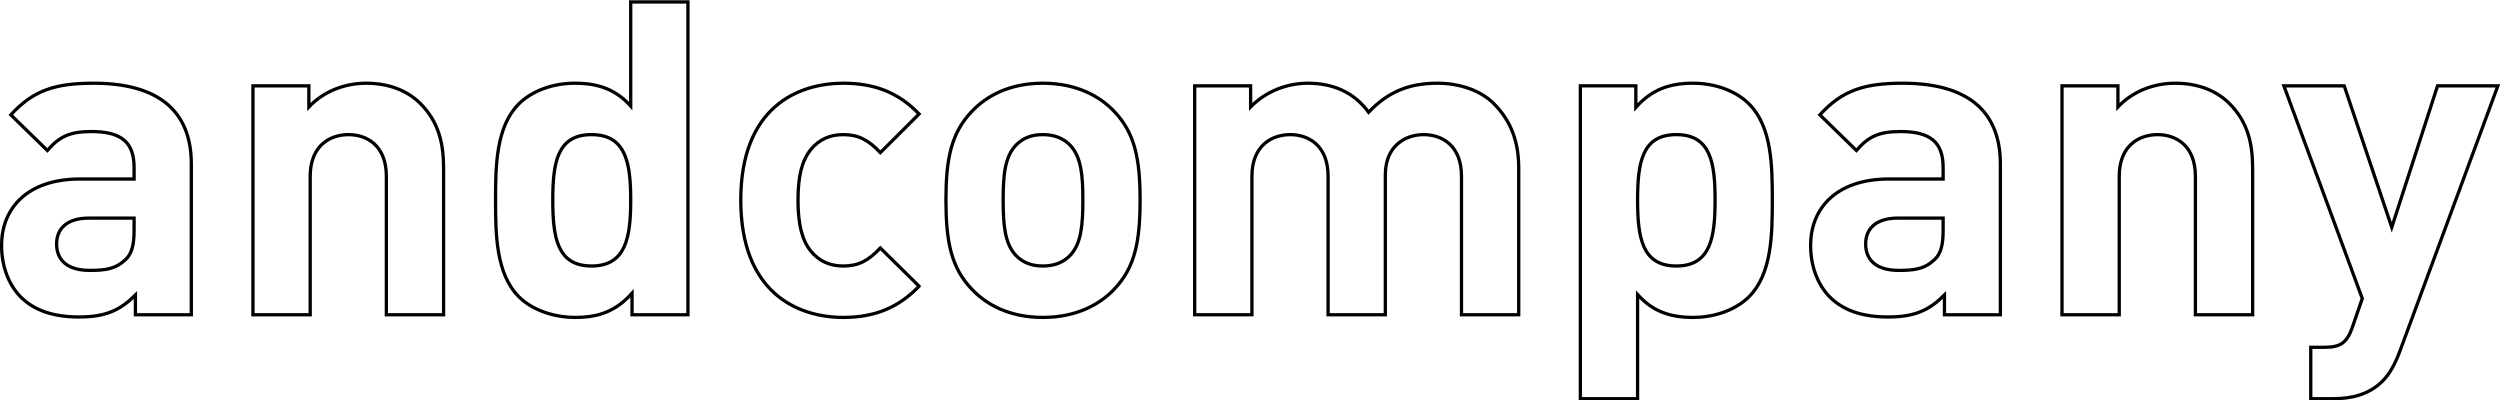 <?xml version="1.0" encoding="UTF-8" standalone="no"?>
<!-- Created with Inkscape (http://www.inkscape.org/) -->

<svg
   width="2000"
   height="320"
   viewBox="0 0 529.167 84.667"
   version="1.1"
   id="svg70442"
   inkscape:version="1.2.2 (732a01da63, 2022-12-09)"
   sodipodi:docname="pc_back_img.svg"
   xmlns:inkscape="http://www.inkscape.org/namespaces/inkscape"
   xmlns:sodipodi="http://sodipodi.sourceforge.net/DTD/sodipodi-0.dtd"
   xmlns="http://www.w3.org/2000/svg"
   xmlns:svg="http://www.w3.org/2000/svg">
  <sodipodi:namedview
     id="namedview70444"
     pagecolor="#ffffff"
     bordercolor="#666666"
     borderopacity="1.0"
     inkscape:showpageshadow="2"
     inkscape:pageopacity="0.0"
     inkscape:pagecheckerboard="0"
     inkscape:deskcolor="#d1d1d1"
     inkscape:document-units="mm"
     showgrid="false"
     inkscape:zoom="0.26110523"
     inkscape:cx="1200.6653"
     inkscape:cy="42.128608"
     inkscape:window-width="1920"
     inkscape:window-height="1009"
     inkscape:window-x="-8"
     inkscape:window-y="-8"
     inkscape:window-maximized="1"
     inkscape:current-layer="layer1" />
  <defs
     id="defs70439" />
  <g
     inkscape:label="Layer 1"
     inkscape:groupmode="layer"
     id="layer1"
     transform="translate(142.464,-397.092)">
    <g
       aria-label="andcompany"
       transform="matrix(1.001,0,0,0.999,-0.041,-0.004)"
       id="text70565"
       style="font-weight:bold;font-size:93.096px;line-height:1.25;font-family:DIN;-inkscape-font-specification:'DIN Bold';fill:none;stroke:#000000;stroke-width:0.698">
      <path
         d="m -101.825,464.187 v -31.932 c 0,-11.358 -7.075,-17.13 -20.667,-17.13 -8.099,0 -12.754,1.49 -17.502,6.703 l 7.727,7.541 c 2.514,-2.886 4.655,-4.003 9.31,-4.003 6.424,0 9.03,2.327 9.03,7.634 v 2.421 h -11.451 c -11.265,0 -16.571,6.331 -16.571,14.058 0,4.282 1.396,8.192 4.003,10.892 2.886,2.886 6.889,4.282 12.382,4.282 5.586,0 8.658,-1.396 11.916,-4.655 v 4.189 z m -12.103,-17.874 c 0,2.979 -0.465,4.934 -1.769,6.144 -2.141,2.048 -4.282,2.327 -7.634,2.327 -4.748,0 -6.982,-2.234 -6.982,-5.586 0,-3.445 2.421,-5.493 6.796,-5.493 h 9.589 z"
         id="path70594" />
      <path
         d="m -48.481,464.187 v -31.001 c 0,-5.306 -1.024,-9.868 -4.934,-13.778 -2.7,-2.7 -6.61,-4.282 -11.451,-4.282 -4.469,0 -8.937,1.676 -12.103,5.027 v -4.469 h -11.823 v 48.503 h 12.103 v -29.325 c 0,-6.61 4.282,-8.844 8.099,-8.844 3.817,0 8.006,2.234 8.006,8.844 v 29.325 z"
         id="path70596" />
      <path
         d="M 3.188,464.187 V 397.902 H -8.915 v 22.064 c -3.165,-3.538 -6.889,-4.841 -11.823,-4.841 -4.748,0 -9.123,1.676 -11.823,4.376 -4.841,4.841 -4.934,13.127 -4.934,20.388 0,7.262 0.093,15.64 4.934,20.481 2.7,2.7 7.168,4.376 11.916,4.376 5.12,0 8.658,-1.396 12.009,-5.12 v 4.562 z M -8.915,439.888 c 0,7.913 -1.024,13.964 -8.286,13.964 -7.262,0 -8.192,-6.051 -8.192,-13.964 0,-7.913 0.931,-13.871 8.192,-13.871 7.262,0 8.286,5.958 8.286,13.871 z"
         id="path70598" />
      <path
         d="m 52.063,458.135 -8.192,-8.099 c -2.514,2.7 -4.655,3.817 -7.82,3.817 -2.886,0 -5.12,-1.024 -6.889,-3.165 -1.862,-2.327 -2.7,-5.679 -2.7,-10.799 0,-5.12 0.838,-8.379 2.7,-10.706 1.769,-2.141 4.003,-3.165 6.889,-3.165 3.165,0 5.306,1.117 7.82,3.817 l 8.192,-8.192 c -4.282,-4.469 -9.31,-6.517 -16.013,-6.517 -9.682,0 -21.691,5.12 -21.691,24.764 0,19.643 12.009,24.857 21.691,24.857 6.703,0 11.73,-2.141 16.013,-6.61 z"
         id="path70600" />
      <path
         d="m 98.798,439.888 c 0,-8.751 -1.117,-14.244 -5.493,-18.805 -2.979,-3.165 -7.913,-5.958 -15.082,-5.958 -7.168,0 -12.009,2.793 -14.989,5.958 -4.376,4.562 -5.493,10.054 -5.493,18.805 0,8.844 1.117,14.337 5.493,18.899 2.979,3.165 7.82,5.958 14.989,5.958 7.168,0 12.103,-2.793 15.082,-5.958 4.376,-4.562 5.493,-10.054 5.493,-18.899 z m -12.103,0 c 0,5.027 -0.279,9.31 -2.793,11.823 -1.396,1.396 -3.258,2.141 -5.679,2.141 -2.421,0 -4.189,-0.745 -5.586,-2.141 -2.514,-2.514 -2.793,-6.796 -2.793,-11.823 0,-5.027 0.279,-9.217 2.793,-11.73 1.396,-1.396 3.165,-2.141 5.586,-2.141 2.421,0 4.282,0.745 5.679,2.141 2.514,2.514 2.793,6.703 2.793,11.73 z"
         id="path70602" />
      <path
         d="m 178.861,464.187 v -31.001 c 0,-5.306 -1.396,-9.868 -5.306,-13.778 -2.7,-2.7 -7.075,-4.282 -11.916,-4.282 -6.051,0 -10.427,1.862 -14.523,6.144 -3.072,-4.189 -7.448,-6.144 -12.847,-6.144 -4.469,0 -8.937,1.769 -12.103,5.027 v -4.469 h -11.823 v 48.503 h 12.103 v -29.325 c 0,-6.61 4.282,-8.844 8.099,-8.844 3.817,0 8.006,2.234 8.006,8.844 v 29.325 h 12.103 v -29.605 c 0,-6.331 4.376,-8.565 8.099,-8.565 3.817,0 8.006,2.234 8.006,8.844 v 29.325 z"
         id="path70604" />
      <path
         d="m 232.484,439.888 c 0,-7.262 -0.093,-15.547 -4.934,-20.388 -2.7,-2.7 -7.075,-4.376 -11.823,-4.376 -5.12,0 -8.751,1.396 -12.103,5.12 v -4.562 h -11.73 v 66.285 h 12.103 v -22.064 c 3.165,3.538 6.796,4.841 11.73,4.841 4.748,0 9.123,-1.676 11.823,-4.376 4.841,-4.841 4.934,-13.22 4.934,-20.481 z m -12.103,0 c 0,7.913 -0.931,13.964 -8.192,13.964 -7.262,0 -8.192,-6.051 -8.192,-13.964 0,-7.913 0.931,-13.871 8.192,-13.871 7.262,0 8.192,5.958 8.192,13.871 z"
         id="path70606" />
      <path
         d="m 280.708,464.187 v -31.932 c 0,-11.358 -7.075,-17.13 -20.667,-17.13 -8.099,0 -12.754,1.49 -17.502,6.703 l 7.727,7.541 c 2.514,-2.886 4.655,-4.003 9.31,-4.003 6.424,0 9.03,2.327 9.03,7.634 v 2.421 h -11.451 c -11.265,0 -16.571,6.331 -16.571,14.058 0,4.282 1.396,8.192 4.003,10.892 2.886,2.886 6.889,4.282 12.382,4.282 5.586,0 8.658,-1.396 11.916,-4.655 v 4.189 z m -12.103,-17.874 c 0,2.979 -0.465,4.934 -1.769,6.144 -2.141,2.048 -4.282,2.327 -7.634,2.327 -4.748,0 -6.982,-2.234 -6.982,-5.586 0,-3.445 2.421,-5.493 6.796,-5.493 h 9.589 z"
         id="path70608" />
      <path
         d="m 334.052,464.187 v -31.001 c 0,-5.306 -1.024,-9.868 -4.934,-13.778 -2.7,-2.7 -6.61,-4.282 -11.451,-4.282 -4.469,0 -8.937,1.676 -12.103,5.027 v -4.469 h -11.823 v 48.503 h 12.103 v -29.325 c 0,-6.61 4.282,-8.844 8.099,-8.844 3.817,0 8.006,2.234 8.006,8.844 v 29.325 z"
         id="path70610" />
      <path
         d="m 385.907,415.683 h -12.754 l -9.682,29.977 -10.054,-29.977 h -12.754 l 16.571,45.059 -2.048,5.958 c -1.21,3.538 -2.607,4.376 -6.051,4.376 h -2.793 v 10.892 h 4.748 c 4.003,0 7.634,-0.931 10.427,-3.724 1.49,-1.49 2.607,-3.538 3.631,-6.237 z"
         id="path70612" />
    </g>
  </g>
</svg>
